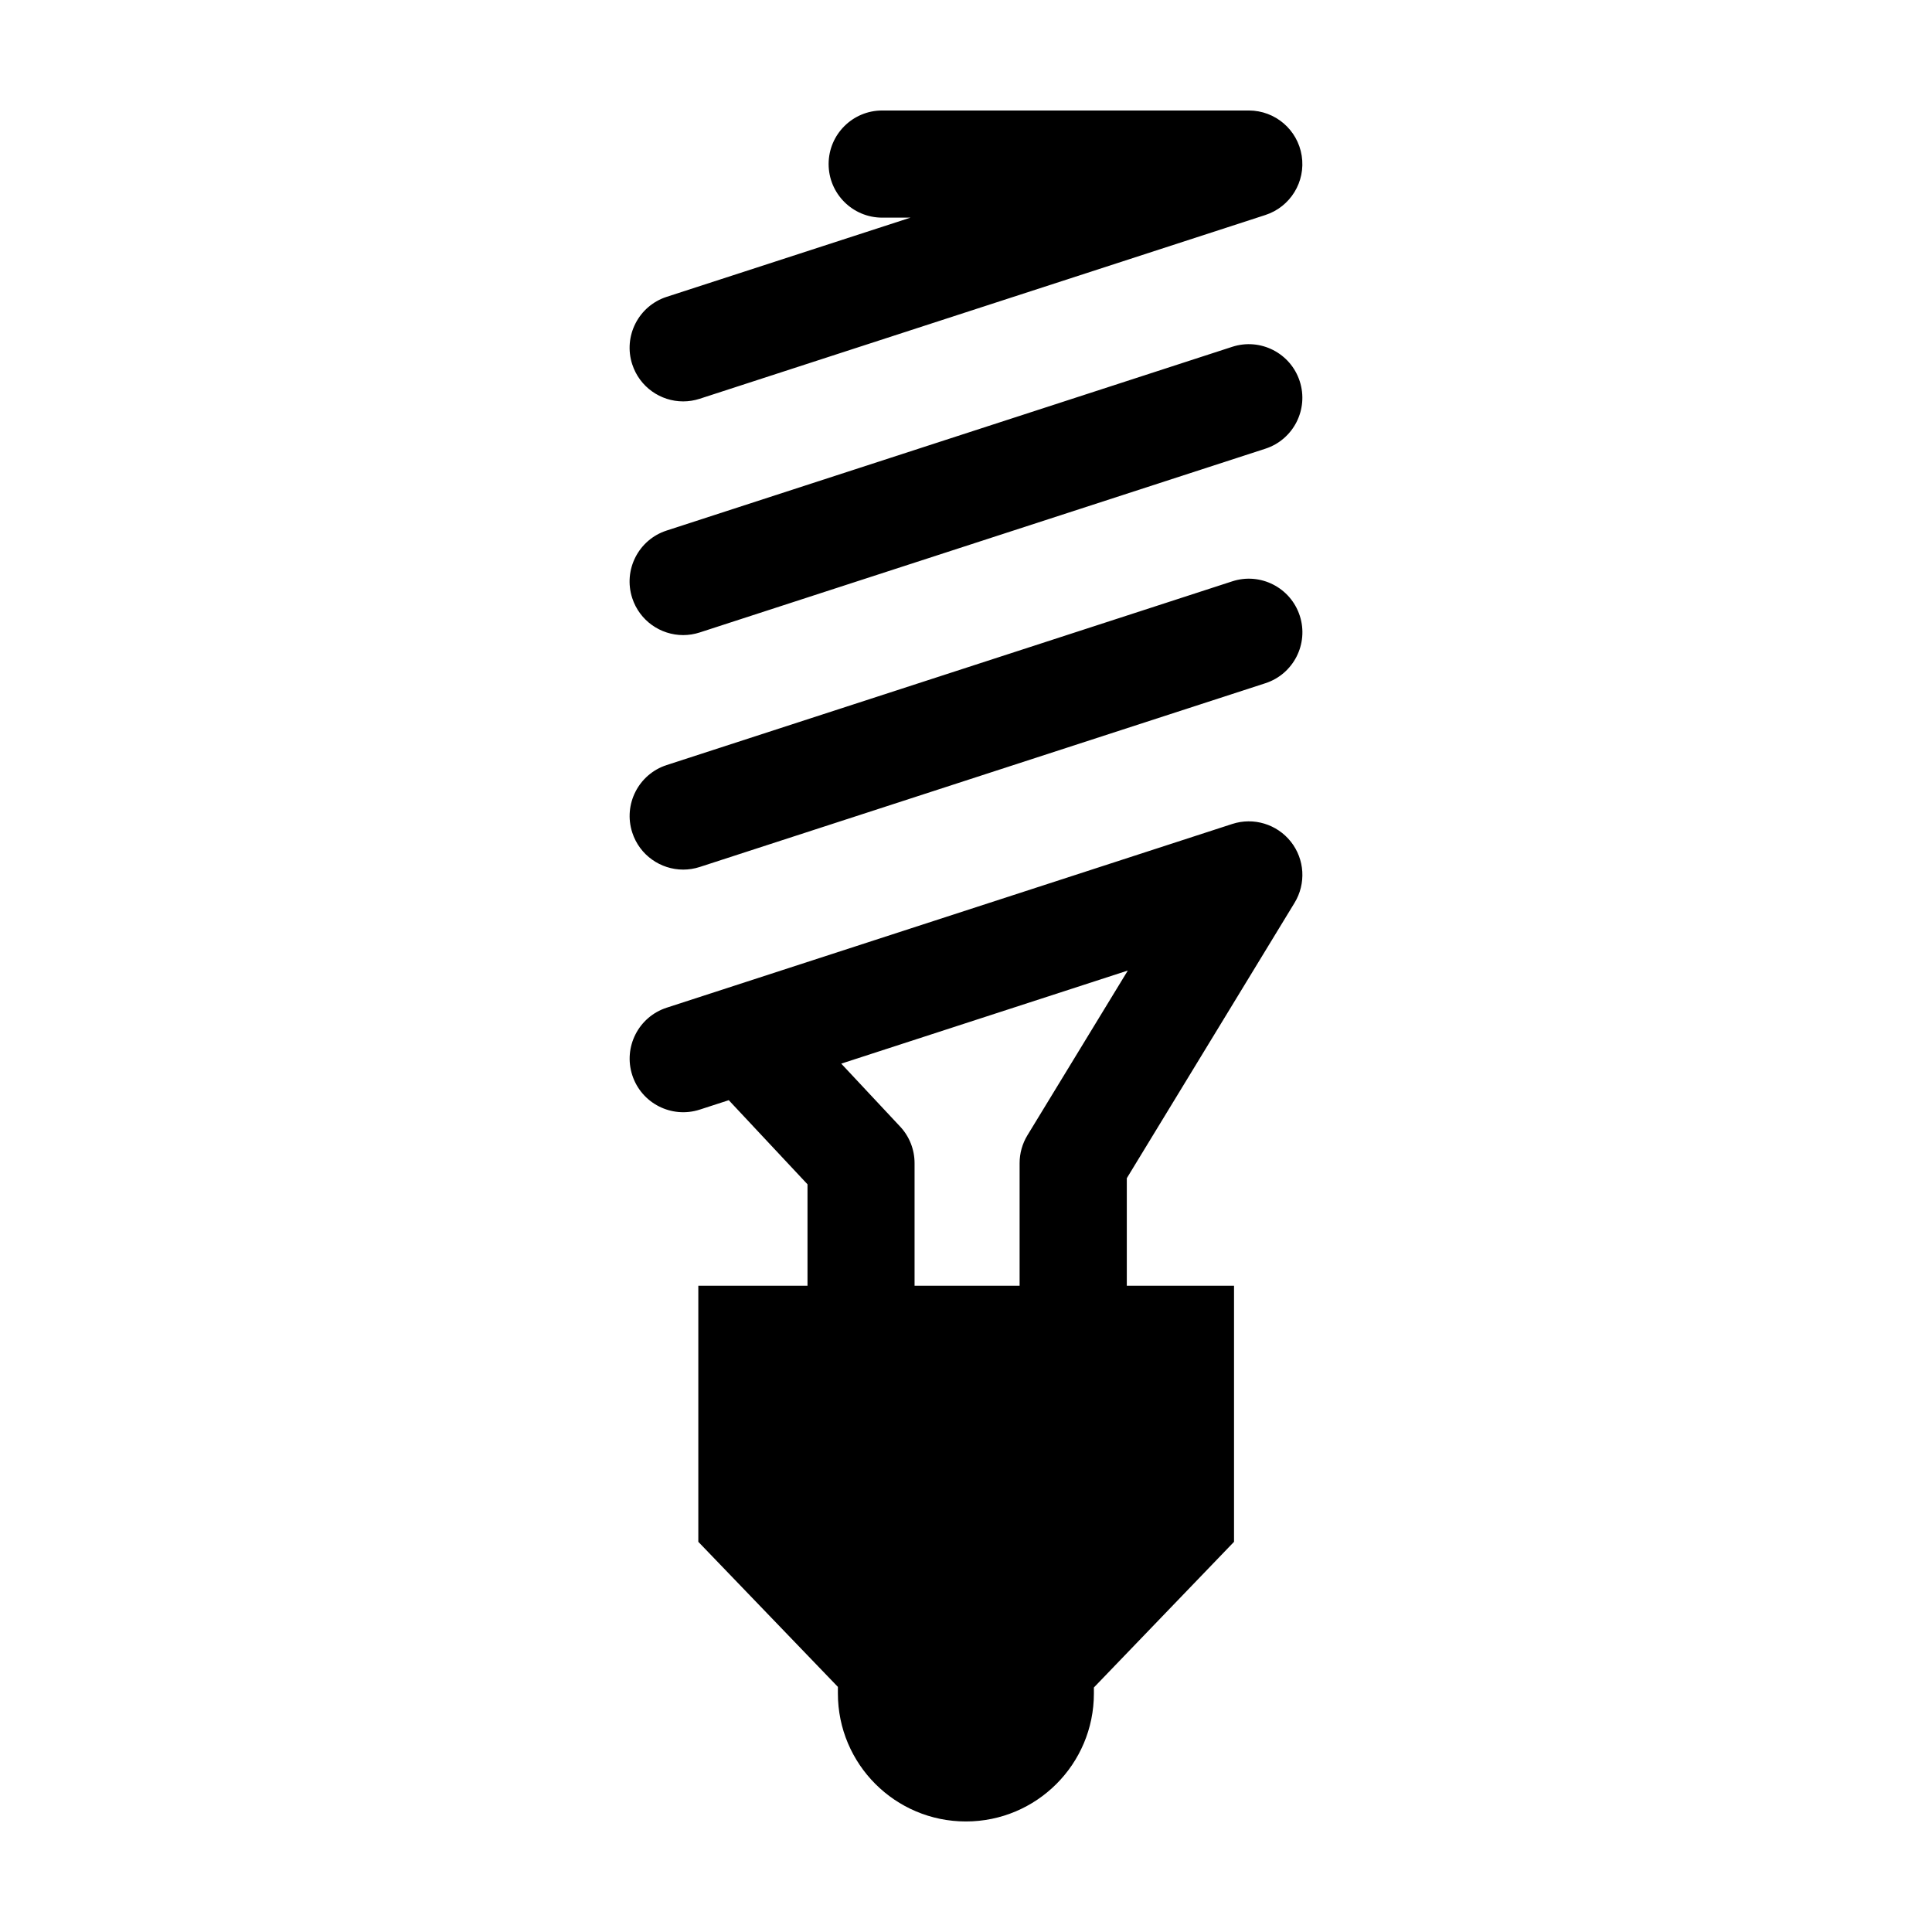 <?xml version="1.0" encoding="UTF-8"?>
<!-- Uploaded to: ICON Repo, www.iconrepo.com, Generator: ICON Repo Mixer Tools -->
<svg fill="#000000" width="800px" height="800px" version="1.1" viewBox="144 144 512 512" xmlns="http://www.w3.org/2000/svg">
 <path d="m311.55 240.56c-2.422-7.457 1.656-15.469 9.113-17.891l64.625-20.992h-7.496c-7.84 0-14.199-6.359-14.199-14.199 0-7.84 6.359-14.195 14.195-14.195h97.156c6.984 0 12.934 5.078 14.02 11.977 1.094 6.898-2.992 13.566-9.637 15.723l-149.89 48.691c-1.457 0.473-2.938 0.699-4.387 0.699-5.984 0.004-11.547-3.812-13.496-9.812zm13.5 71.746c1.449 0 2.934-0.227 4.387-0.699l149.89-48.691c7.457-2.422 11.539-10.434 9.113-17.891-2.422-7.457-10.434-11.543-17.891-9.113l-149.89 48.691c-7.457 2.422-11.539 10.434-9.113 17.891 1.953 6 7.516 9.812 13.504 9.812zm145.51-14.246-149.89 48.691c-7.457 2.422-11.539 10.434-9.113 17.891 1.949 6 7.512 9.812 13.504 9.812 1.449 0 2.934-0.227 4.387-0.699l149.89-48.691c7.457-2.422 11.539-10.434 9.113-17.891s-10.438-11.543-17.891-9.113zm15.527 68.996c3.684 4.66 4.074 11.117 0.988 16.191l-44.461 72.988v28.5h28.414v67.863l-37.137 38.602v1.586c0 18.738-15.191 33.922-33.922 33.922-18.738 0-33.922-15.191-33.922-33.922v-1.742l-36.988-38.445v-67.863h28.934v-26.879l-20.863-22.293-7.68 2.492c-7.457 2.418-15.469-1.656-17.891-9.113-2.422-7.457 1.656-15.469 9.113-17.891l149.89-48.691c5.637-1.832 11.836 0.039 15.52 4.695zm-43.203 34.148-75.945 24.672 15.602 16.676c2.465 2.629 3.828 6.098 3.828 9.699v32.484h27.836v-32.484c0-2.606 0.715-5.16 2.07-7.387z"/>
</svg>